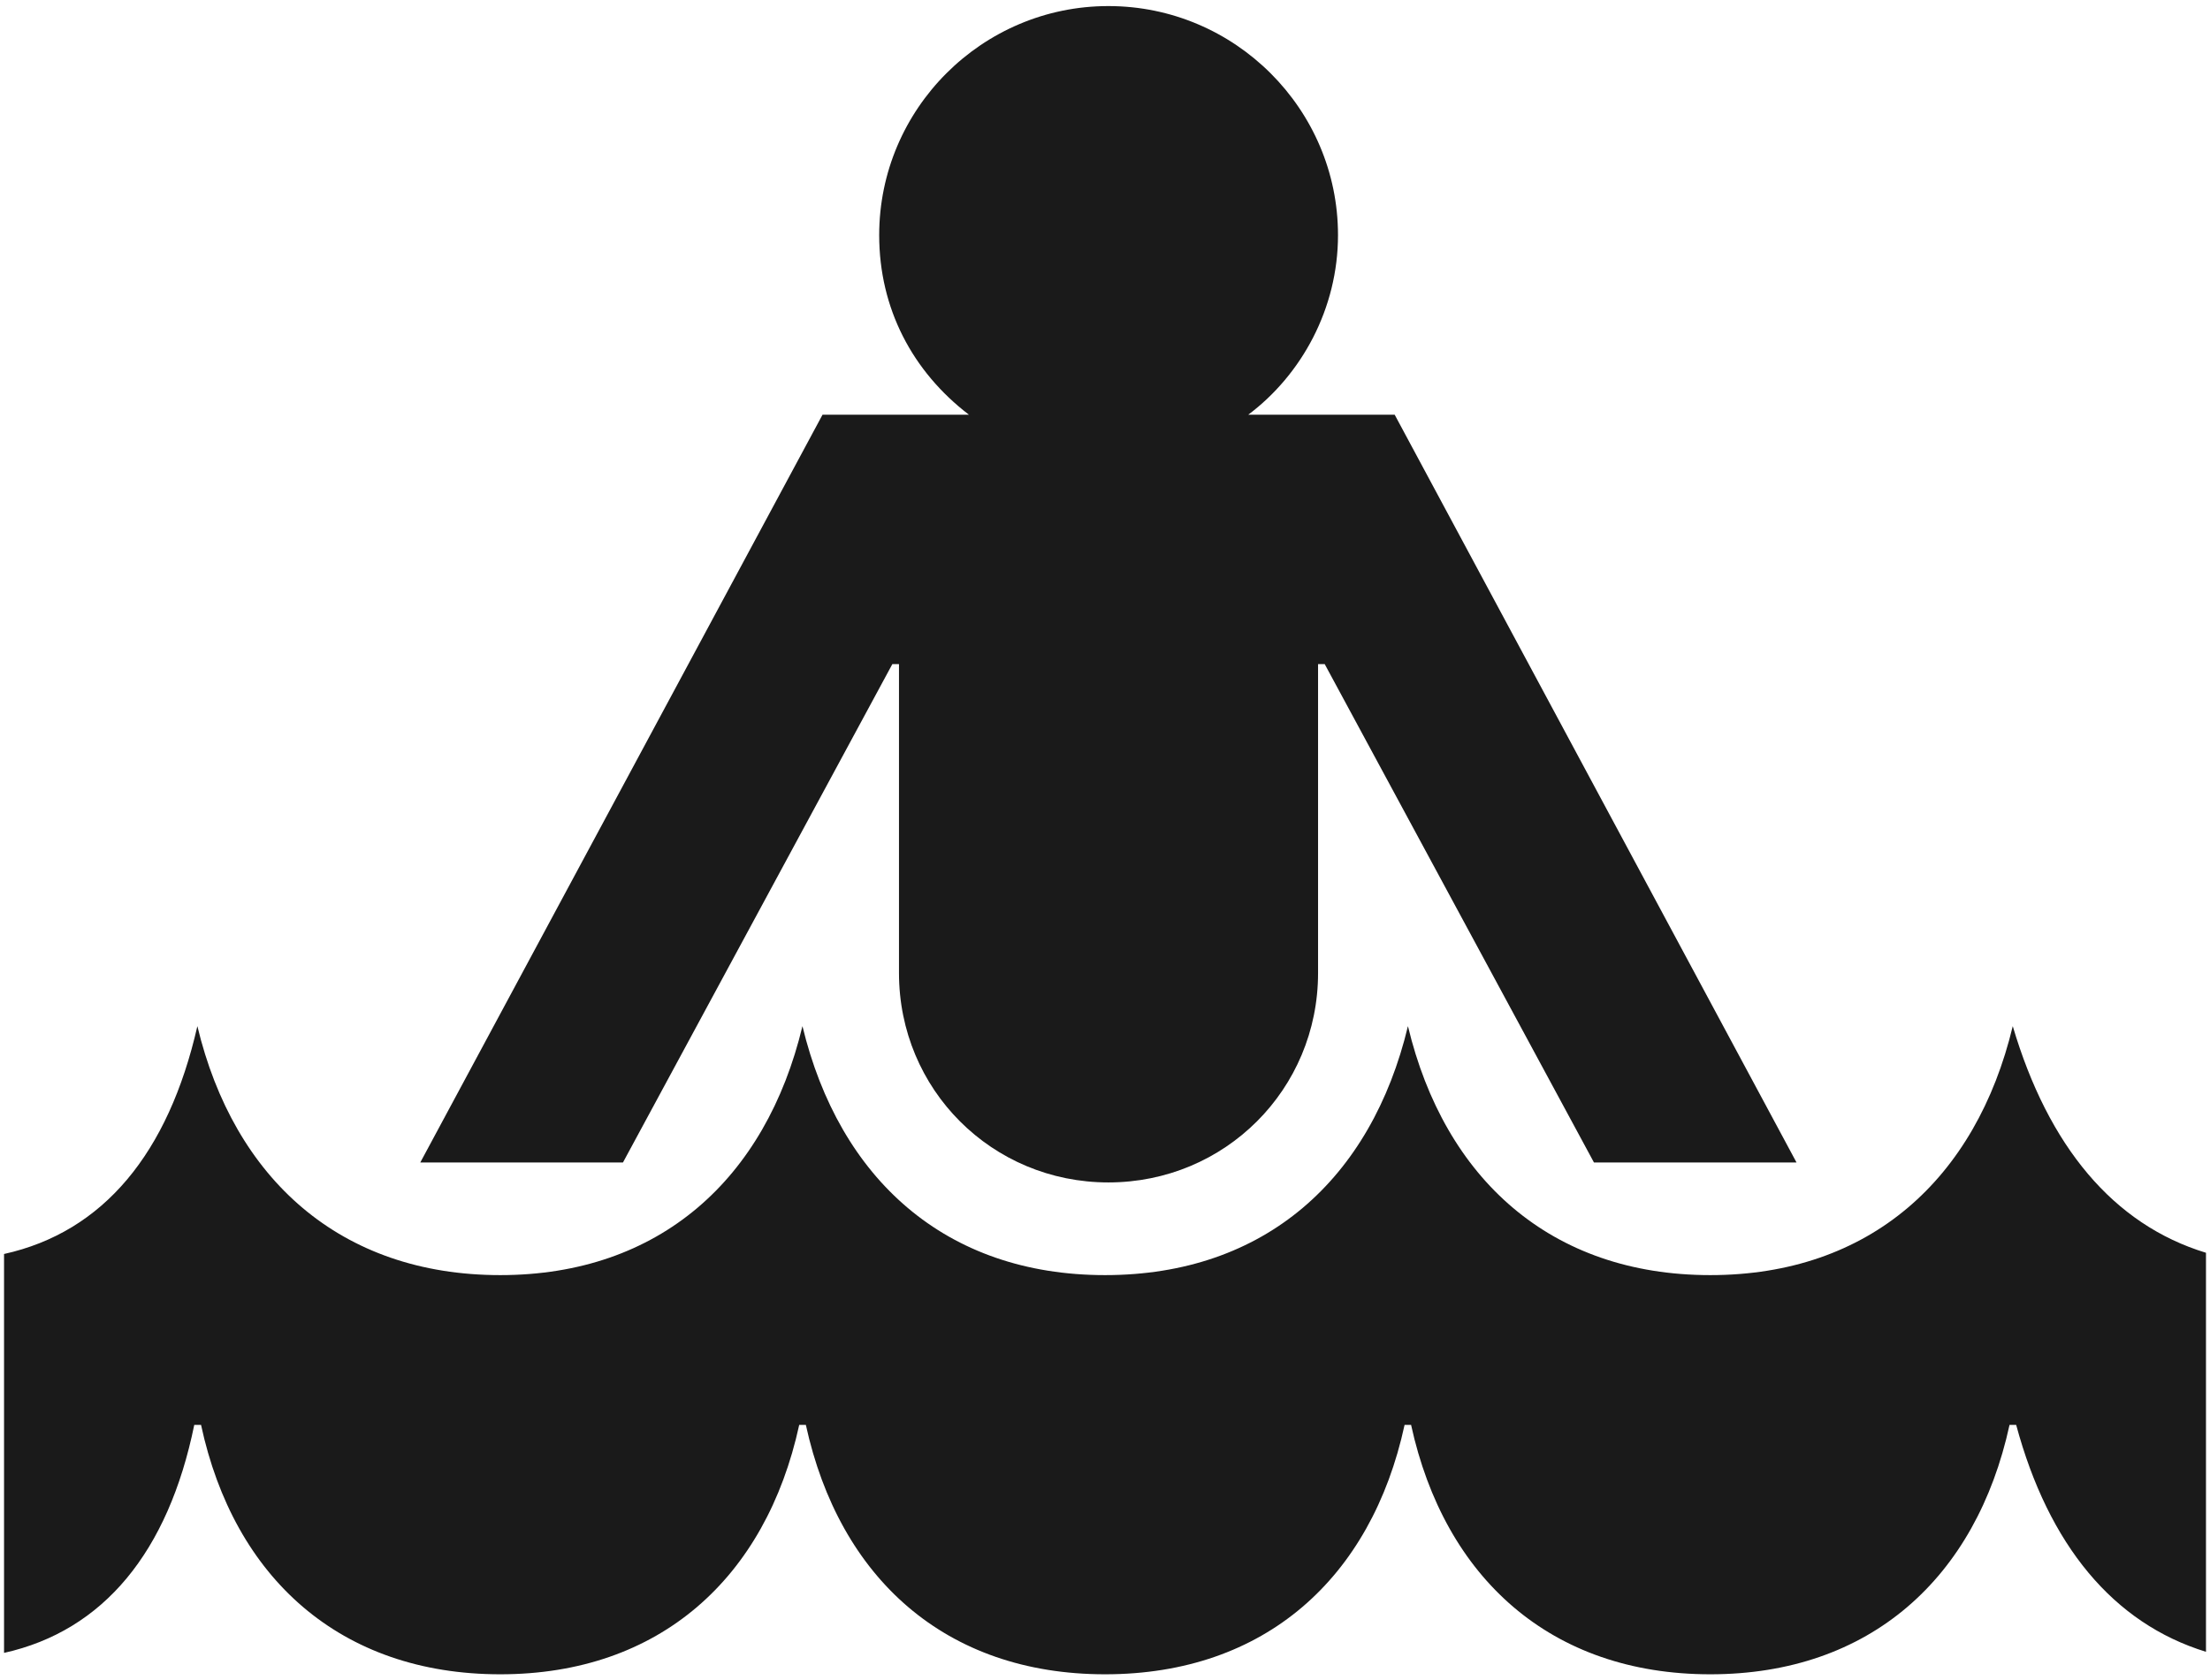 <?xml version="1.0" encoding="UTF-8" standalone="no"?>
<svg width="142px" height="108px" viewBox="0 0 142 108" version="1.1" xmlns="http://www.w3.org/2000/svg" xmlns:xlink="http://www.w3.org/1999/xlink" xmlns:sketch="http://www.bohemiancoding.com/sketch/ns">
    <!-- Generator: Sketch 3.2 (9961) - http://www.bohemiancoding.com/sketch -->
    <title>icon_hot-tub</title>
    <desc>Created with Sketch.</desc>
    <defs></defs>
    <g id="Page-1" stroke="none" stroke-width="1" fill="none" fill-rule="evenodd" sketch:type="MSPage">
        <g id="icon_hot-tub" sketch:type="MSLayerGroup">
            <g id="Group" sketch:type="MSShapeGroup">
                <path d="M102.417,74.716 L85.116,42.684 L84.689,42.684 L84.689,62.538 C84.689,70.021 78.705,75.997 71.217,75.997 C63.729,75.997 57.762,70.021 57.762,62.538 L57.762,42.684 L57.335,42.684 L40.027,74.716 L27.004,74.716 L52.85,26.655 L62.258,26.655 C58.626,23.876 56.491,19.825 56.491,15.112 C56.491,7.003 63.103,0.39 71.218,0.39 C79.341,0.39 85.971,7.002 85.971,15.112 C85.971,19.825 83.636,24.085 80.203,26.655 L89.611,26.655 L115.431,74.716 L102.417,74.716 L102.417,74.716 Z" id="Shape"></path>
                <path d="M129.326,65.952 C126.974,75.769 120.144,81.954 109.891,81.954 C99.647,81.954 92.817,75.769 90.465,65.952 C88.112,75.769 81.275,81.954 71.003,81.954 C60.75,81.954 53.93,75.769 51.56,65.952 C49.208,75.769 42.378,81.954 32.143,81.954 C21.872,81.954 15.034,75.769 12.682,65.952 C10.818,74.123 6.645,79.185 0.26,80.596 L0.26,106.234 C6.645,104.814 10.809,99.753 12.482,91.581 L12.918,91.581 C15.035,101.426 21.874,107.61 32.144,107.61 C42.379,107.61 49.209,101.425 51.352,91.581 L51.779,91.581 C53.931,101.426 60.752,107.61 71.005,107.61 C81.276,107.61 88.114,101.425 90.249,91.581 L90.667,91.581 C92.818,101.426 99.648,107.61 109.893,107.61 C120.146,107.61 126.976,101.425 129.119,91.581 L129.546,91.581 C131.628,99.3 135.783,104.335 141.742,106.164 L141.742,80.518 C135.781,78.705 131.608,73.661 129.326,65.952 L129.326,65.952 Z" id="Shape" fill="#1A1A1A"></path>
                <path d="M80.203,26.655 C83.636,24.085 85.971,19.825 85.971,15.112 C85.971,7.003 79.341,0.39 71.218,0.39 C63.104,0.39 56.491,7.002 56.491,15.112 C56.491,19.825 58.626,23.876 62.258,26.655 L52.85,26.655 L27.004,74.716 L40.027,74.716 L57.336,42.684 L57.763,42.684 L57.763,62.538 C57.763,70.021 63.731,75.997 71.218,75.997 C78.705,75.997 84.69,70.021 84.69,62.538 L84.69,42.684 L85.117,42.684 L102.418,74.716 L115.433,74.716 L89.613,26.655 L80.203,26.655 L80.203,26.655 Z" id="Shape" fill="#1A1A1A"></path>
            </g>
        </g>
    </g>
</svg>